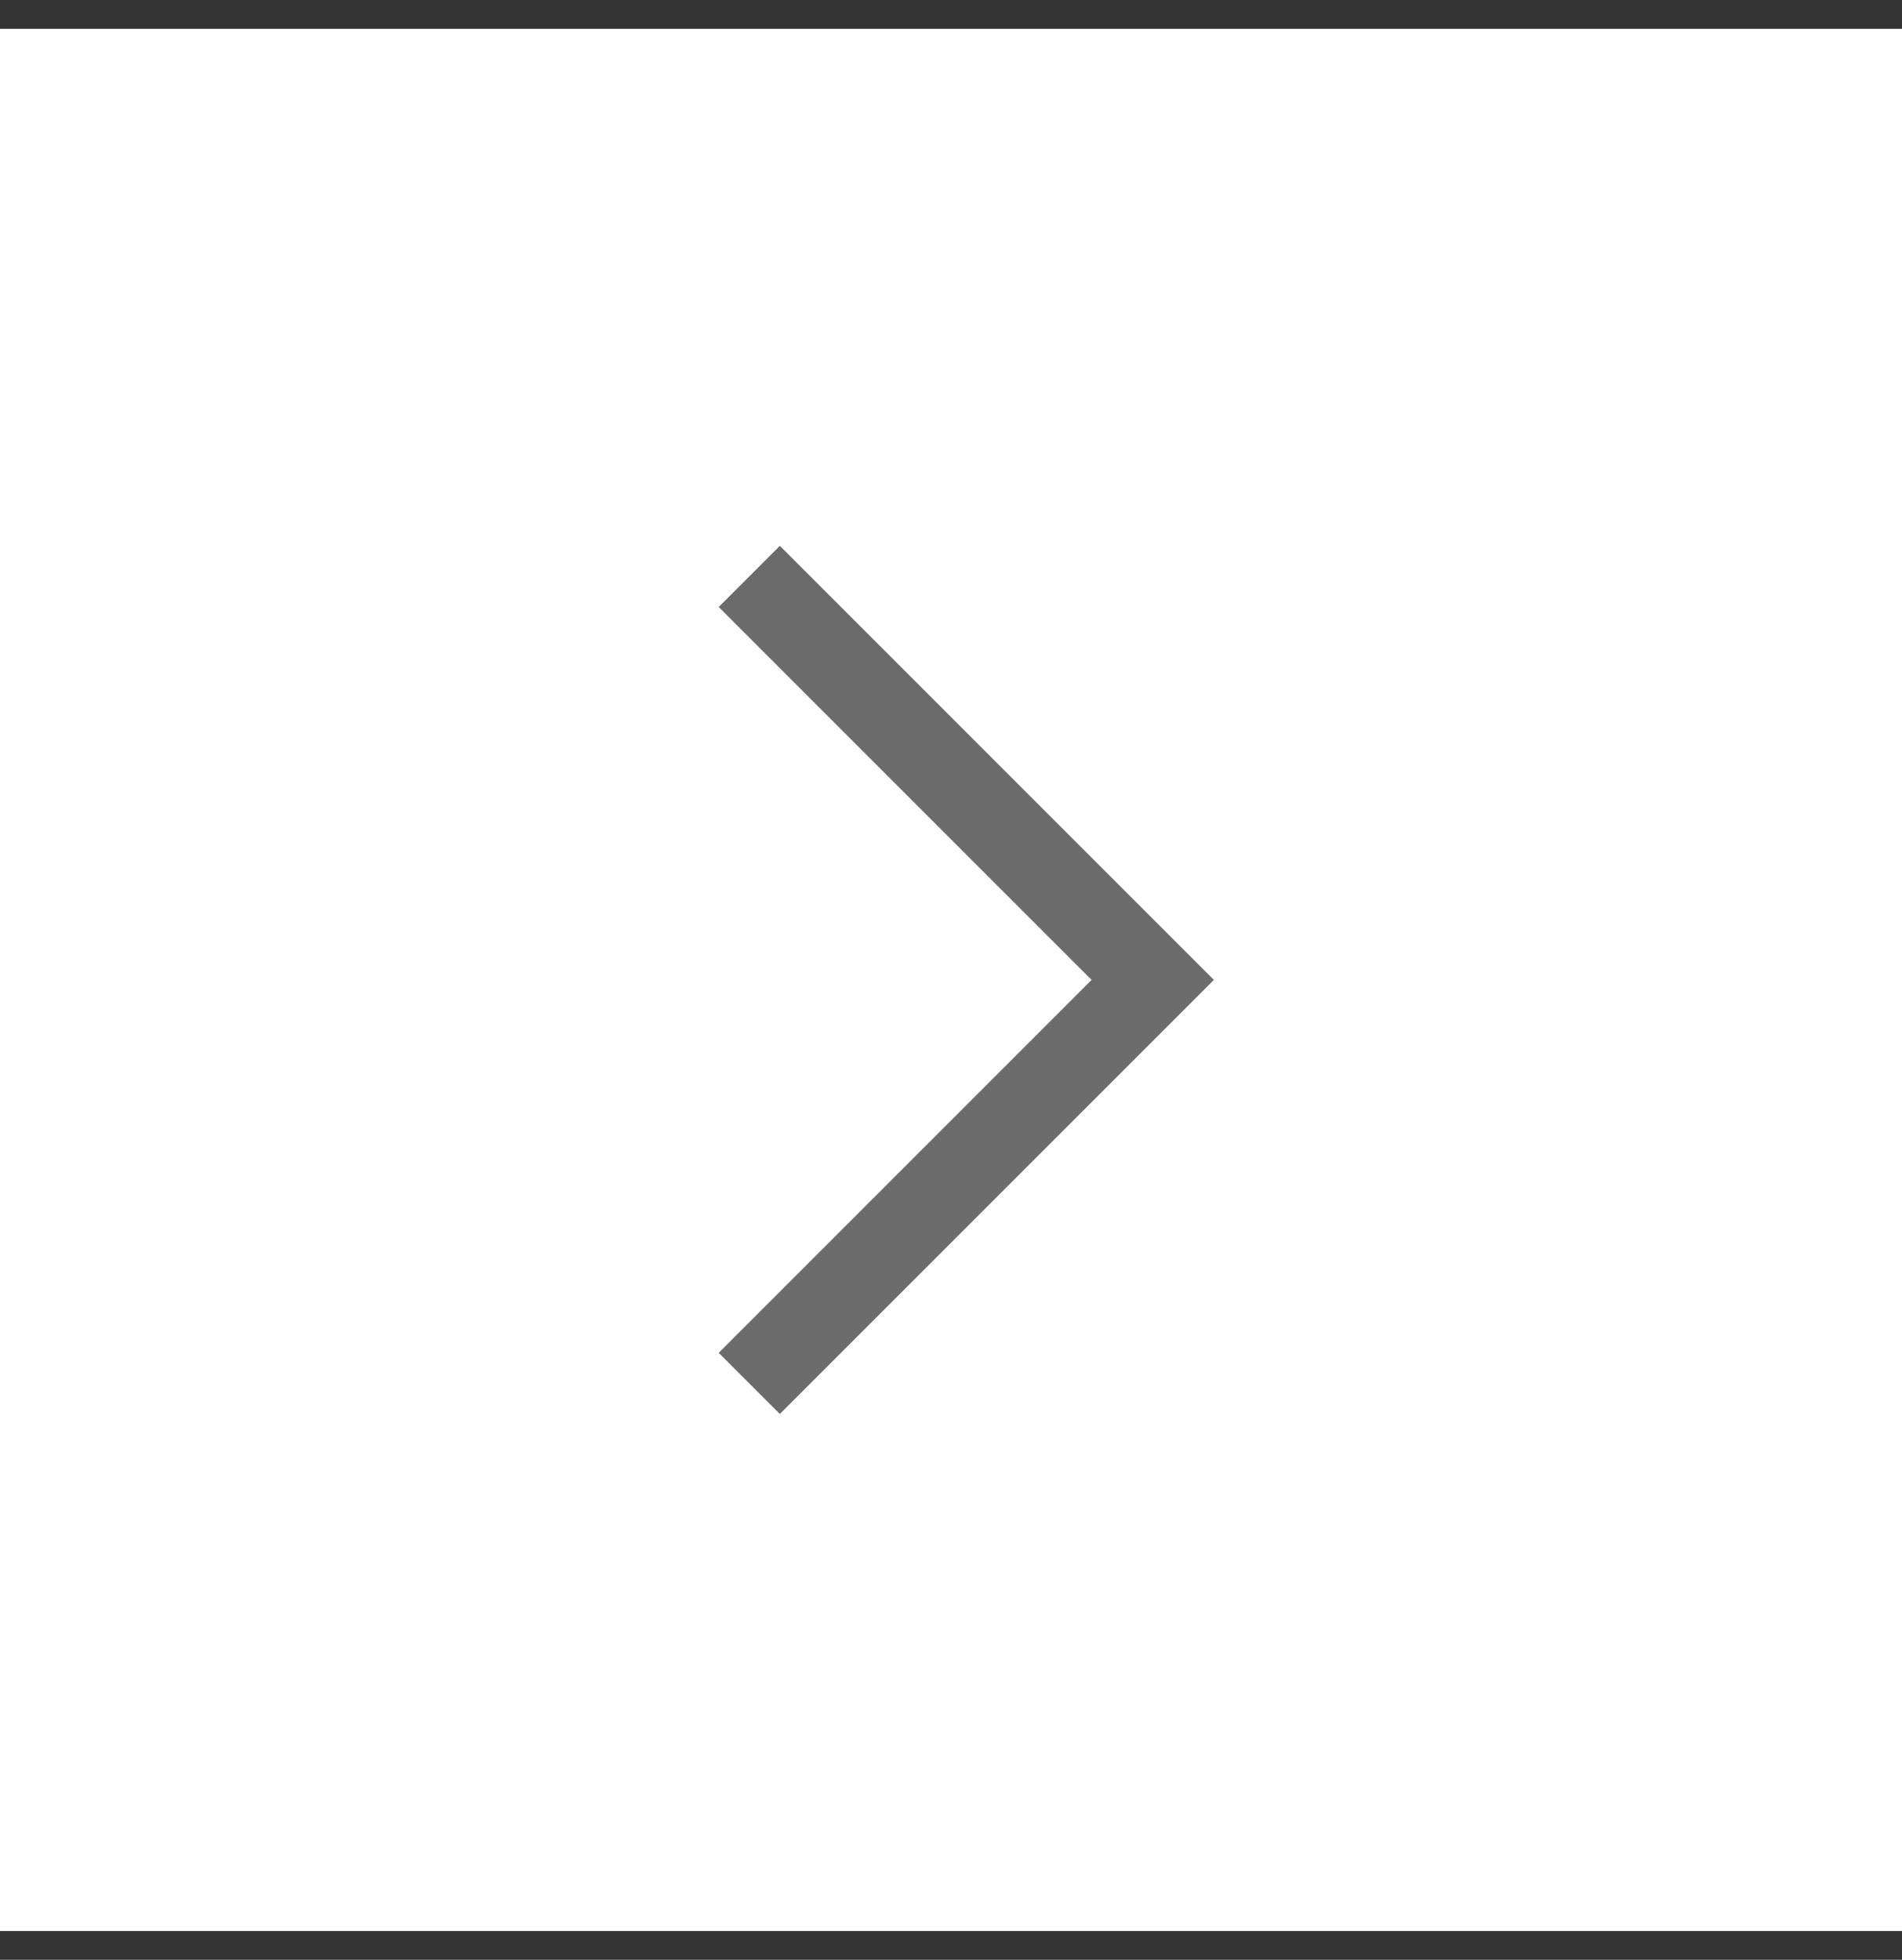 <svg width="33" height="34" viewBox="0 0 33 34" fill="none" xmlns="http://www.w3.org/2000/svg">
<rect x="0" y="0" width="33" height="34" fill="#333333" stroke="none"/>
<g id="Arrow">
<rect id="Rectangle 39" y="0.5" width="33" height="33" fill="white"/>
<path id="Vector 1" d="M13 10L20 17L13 24" stroke="#6B6B6B" stroke-width="1.5"/>
</g>
</svg>
